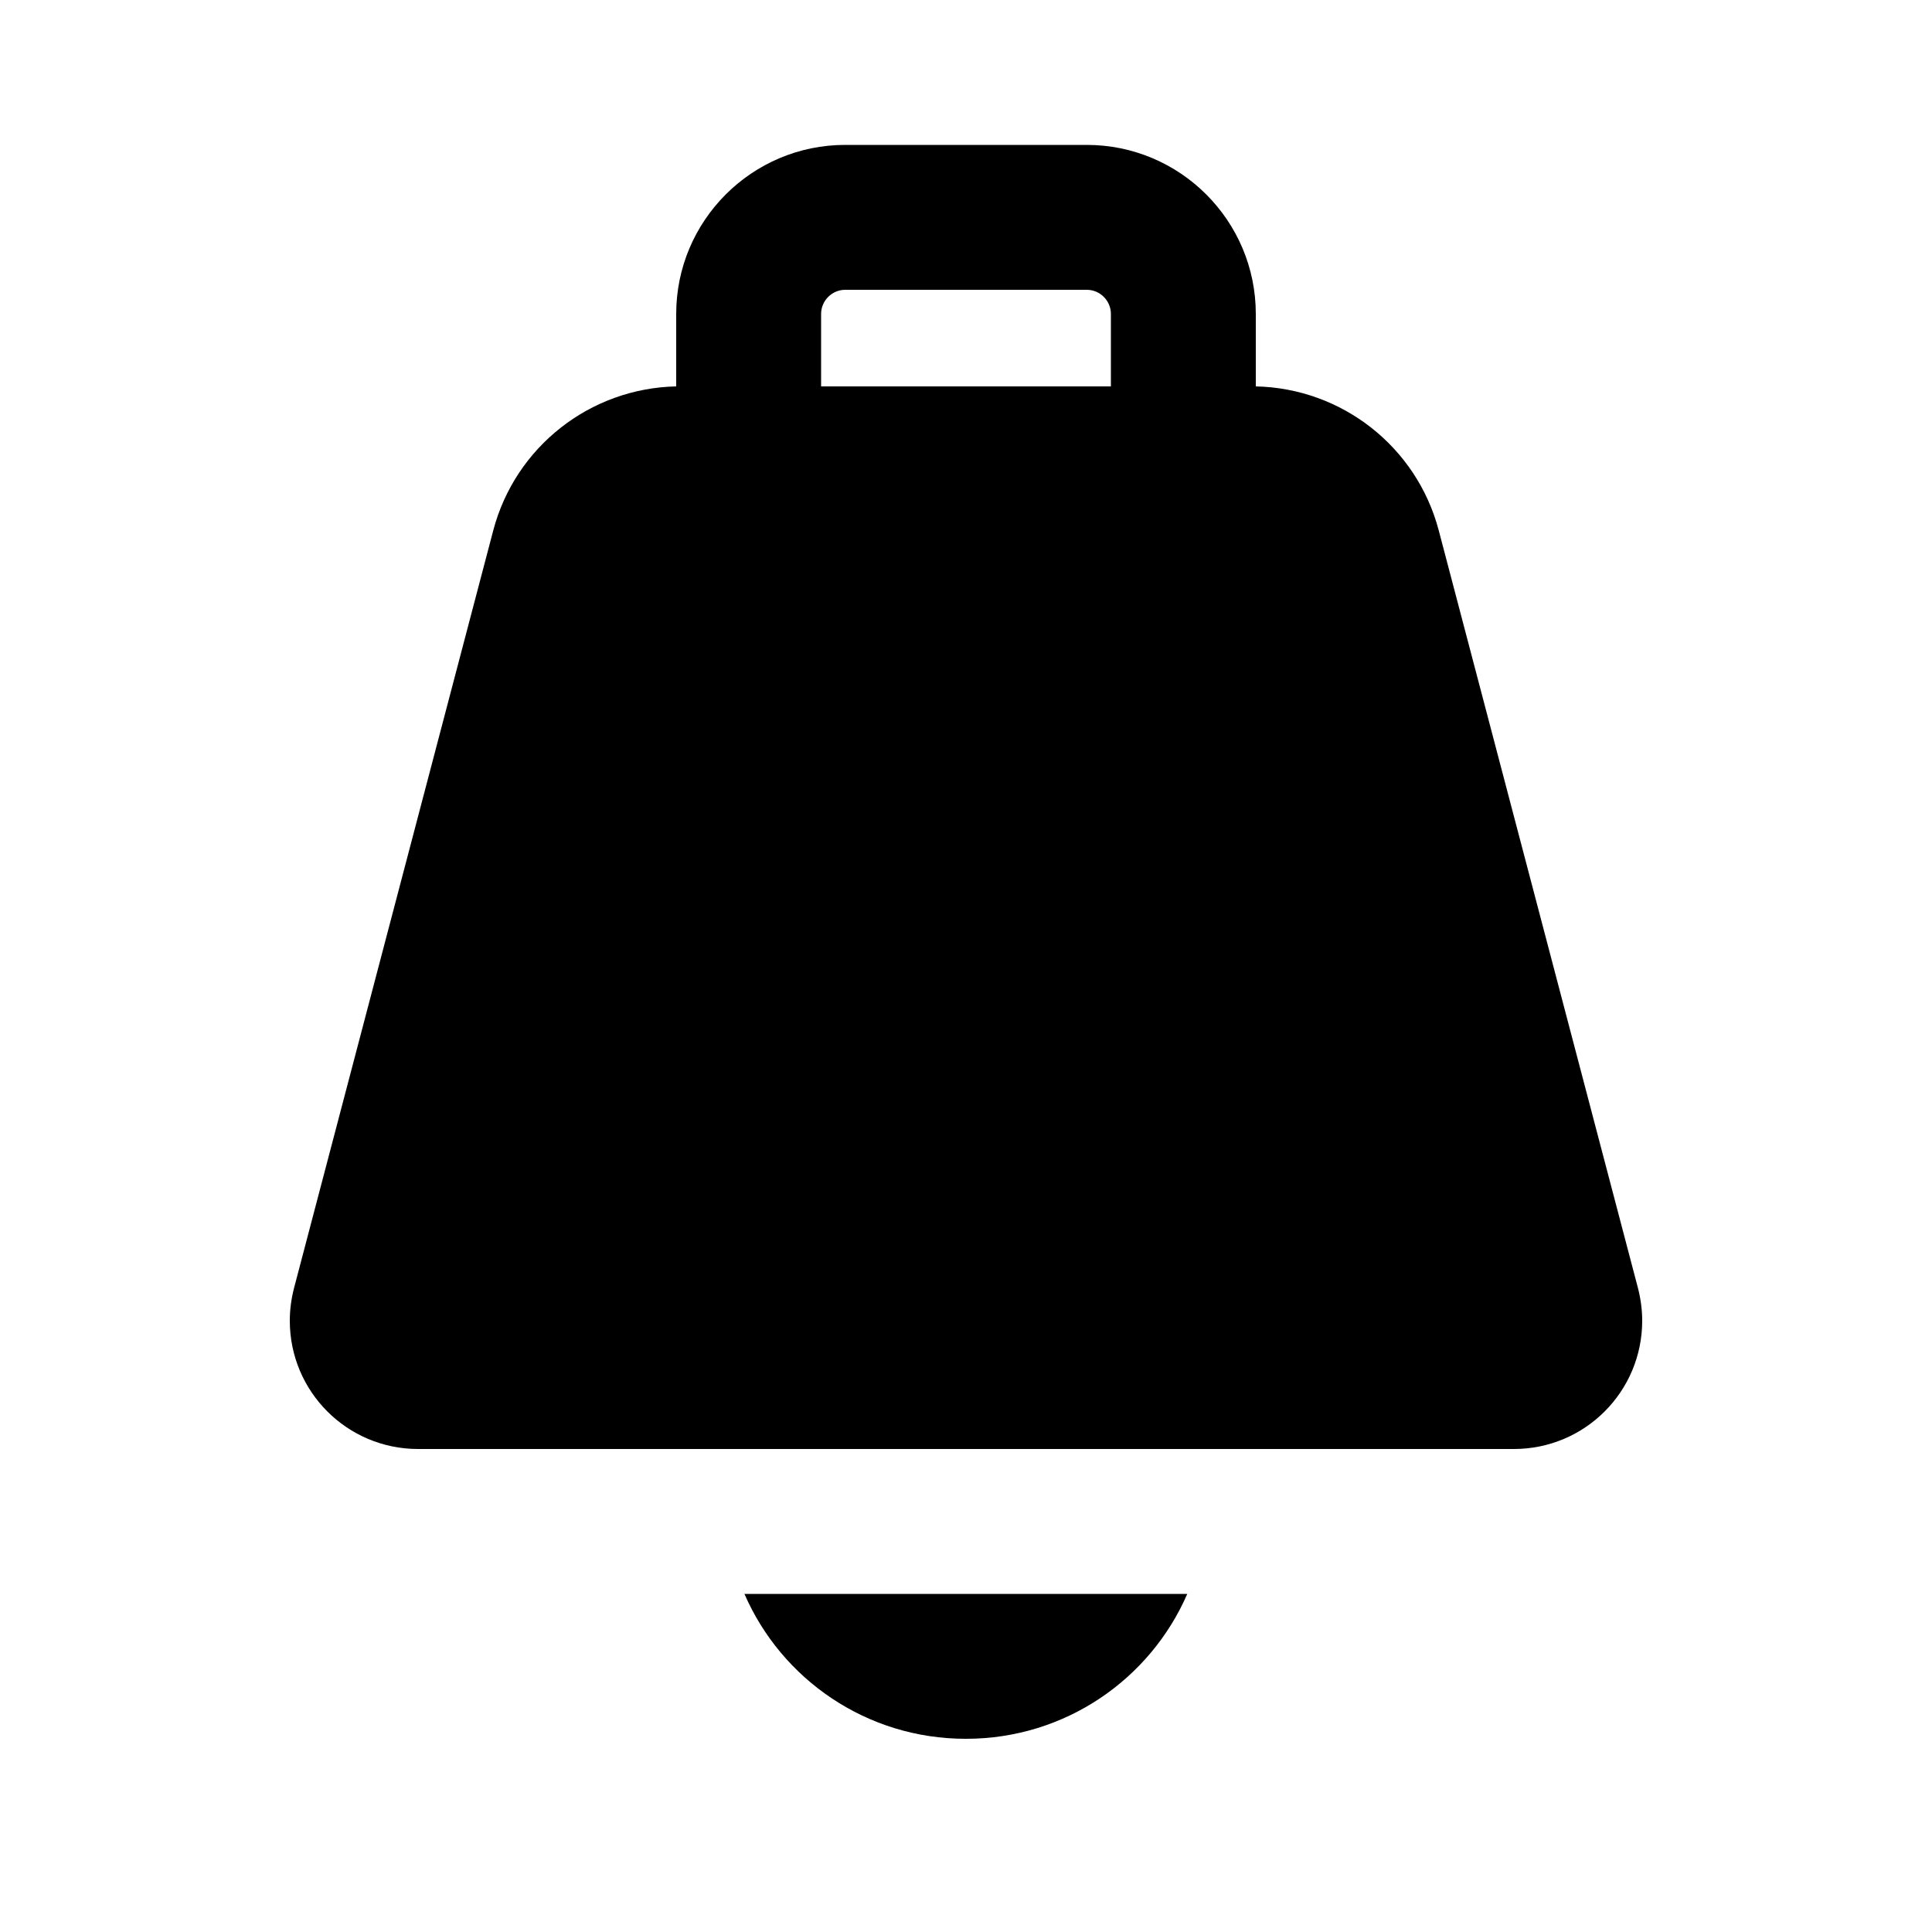 <svg xmlns="http://www.w3.org/2000/svg" viewBox="0 0 640 640"><!--! Font Awesome Pro 7.1.0 by @fontawesome - https://fontawesome.com License - https://fontawesome.com/license (Commercial License) Copyright 2025 Fonticons, Inc. --><path fill="currentColor" d="M280 96L360 96C364.4 96 368 99.6 368 104L368 128L272 128L272 104C272 99.6 275.6 96 280 96zM224 104L224 128C195.5 128.6 170.7 148 163.4 175.7L97.4 426.7C96.5 430.2 96 433.8 96 437.5C96 461 115 480 138.5 480L501.5 480C525 480 544 461 544 437.5C544 433.9 543.5 430.2 542.6 426.7L476.6 175.7C469.3 148 444.5 128.6 416 128L416 104C416 73.1 390.9 48 360 48L280 48C249.1 48 224 73.1 224 104zM320 576C352.8 576 381 556.3 393.3 528L246.6 528C258.9 556.3 287.1 576 319.9 576z"/></svg>